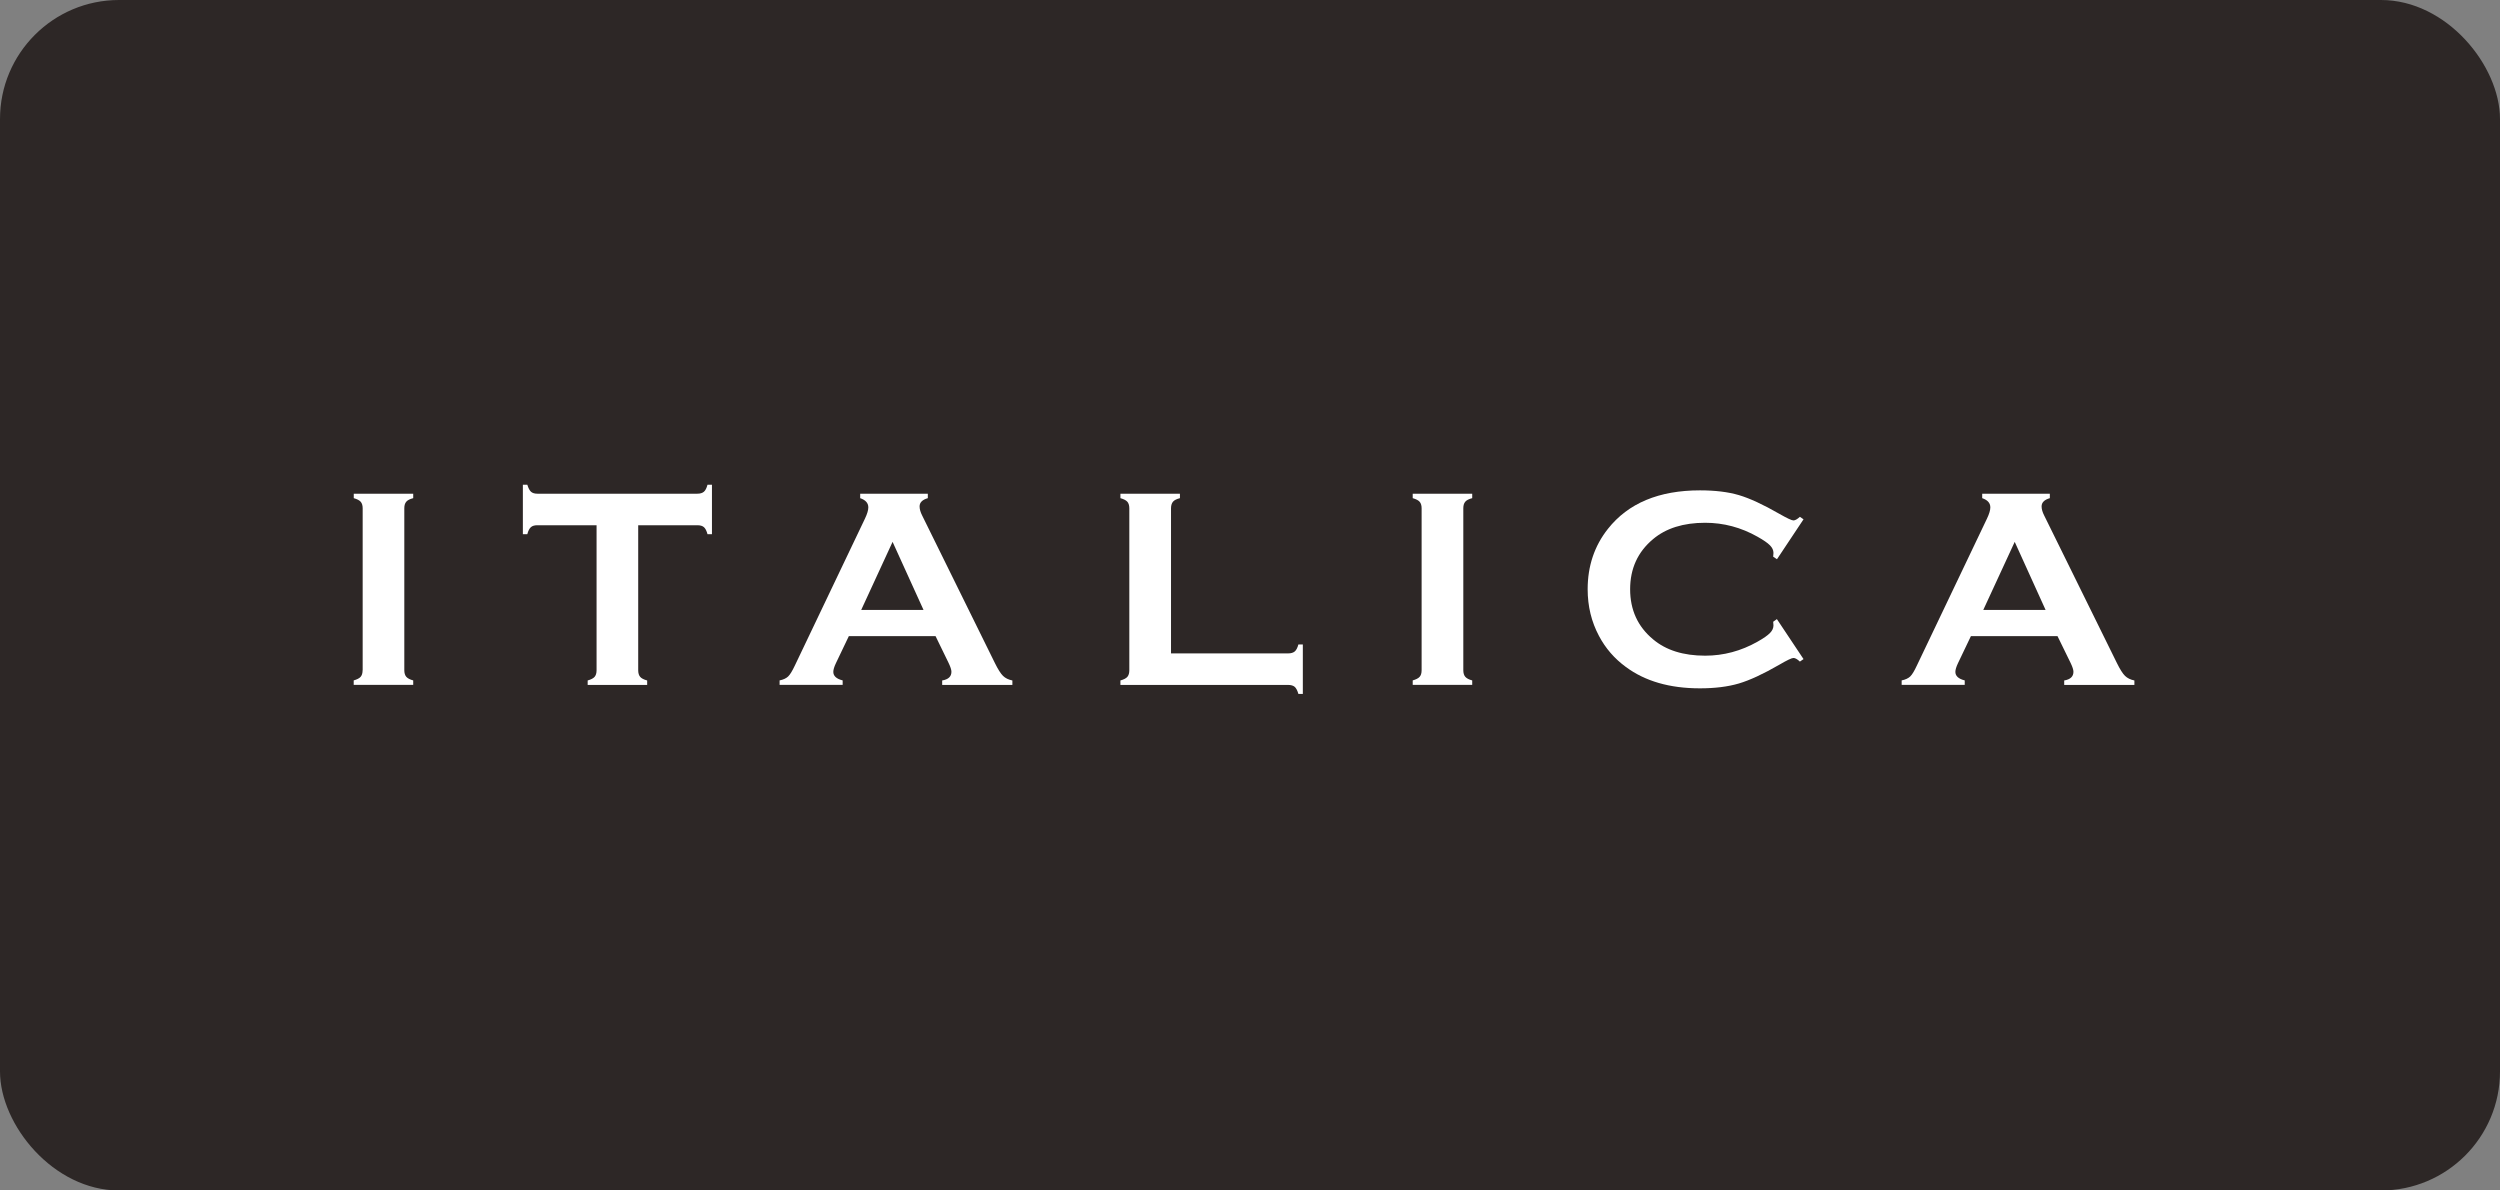 <?xml version="1.0" encoding="UTF-8"?> <svg xmlns="http://www.w3.org/2000/svg" width="210" height="100" viewBox="0 0 210 100" fill="none"><rect x="0" y="0" width="210" height="100" fill="#808080" stroke="none"/><rect width="210" height="100" rx="10" fill="#2D2726"></rect><path d="M30.464 56.296V42.694C30.464 42.46 30.408 42.277 30.3 42.151C30.193 42.024 29.997 41.925 29.716 41.846V41.471H34.71V41.846C34.429 41.916 34.233 42.015 34.125 42.146C34.013 42.277 33.962 42.46 33.962 42.694V56.296C33.962 56.54 34.018 56.727 34.13 56.854C34.242 56.98 34.438 57.084 34.71 57.154V57.529H29.711V57.154C29.992 57.074 30.188 56.976 30.296 56.849C30.403 56.722 30.459 56.54 30.459 56.296H30.464Z" fill="white"></path><path d="M53.609 44.12V56.3C53.609 56.544 53.665 56.727 53.773 56.854C53.88 56.98 54.077 57.084 54.362 57.159V57.534H49.364V57.159C49.644 57.079 49.84 56.98 49.948 56.854C50.056 56.727 50.112 56.544 50.112 56.3V44.12H45.137C44.903 44.12 44.721 44.171 44.599 44.279C44.473 44.387 44.37 44.584 44.295 44.87H43.921V40.716H44.295C44.379 41.002 44.487 41.199 44.604 41.307C44.725 41.414 44.903 41.471 45.137 41.471H58.575C58.818 41.471 59 41.414 59.127 41.307C59.253 41.199 59.356 41.002 59.43 40.716H59.804V44.87H59.43C59.351 44.584 59.253 44.387 59.127 44.279C59 44.171 58.818 44.12 58.575 44.12H53.609Z" fill="white"></path><path d="M78.582 53.436H71.302L70.222 55.696C70.072 56.01 69.998 56.258 69.998 56.437C69.998 56.783 70.26 57.023 70.783 57.154V57.529H65.486V57.154C65.799 57.093 66.037 56.98 66.201 56.826C66.365 56.671 66.552 56.361 66.767 55.907L72.658 43.562C72.845 43.168 72.939 42.854 72.939 42.619C72.939 42.258 72.71 42.001 72.256 41.846V41.471H77.937V41.846C77.474 41.977 77.245 42.212 77.245 42.54C77.245 42.769 77.32 43.027 77.469 43.318L83.571 55.696C83.829 56.221 84.058 56.582 84.254 56.774C84.45 56.966 84.712 57.093 85.04 57.159V57.534H79.143V57.159C79.662 57.074 79.92 56.83 79.92 56.427C79.92 56.263 79.84 56.019 79.686 55.696L78.587 53.436H78.582ZM77.577 51.237L74.977 45.517L72.34 51.237H77.577Z" fill="white"></path><path d="M98.361 54.885H108.208C108.451 54.885 108.633 54.828 108.76 54.721C108.886 54.613 108.989 54.416 109.064 54.135H109.438V58.288H109.064C108.984 58.007 108.881 57.81 108.76 57.698C108.633 57.59 108.451 57.534 108.208 57.534H94.115V57.159C94.396 57.079 94.592 56.98 94.7 56.854C94.807 56.727 94.863 56.544 94.863 56.301V42.704C94.863 42.46 94.807 42.277 94.7 42.151C94.592 42.024 94.396 41.925 94.115 41.846V41.471H99.114V41.846C98.833 41.916 98.637 42.015 98.529 42.146C98.421 42.277 98.365 42.465 98.365 42.704V54.885H98.361Z" fill="white"></path><path d="M119.416 56.296V42.694C119.416 42.46 119.36 42.277 119.252 42.151C119.144 42.024 118.948 41.925 118.668 41.846V41.471H123.666V41.846C123.385 41.916 123.189 42.015 123.081 42.146C122.969 42.277 122.918 42.46 122.918 42.694V56.296C122.918 56.54 122.974 56.727 123.086 56.854C123.198 56.98 123.39 57.084 123.666 57.154V57.529H118.668V57.154C118.948 57.074 119.144 56.976 119.252 56.849C119.364 56.722 119.416 56.54 119.416 56.296Z" fill="white"></path><path d="M149.266 52.015L151.496 55.363L151.192 55.574C150.972 55.368 150.795 55.269 150.65 55.269C150.505 55.269 150.112 55.457 149.462 55.837C148.115 56.615 146.984 57.14 146.067 57.412C145.146 57.684 144.057 57.82 142.785 57.82C140.255 57.82 138.184 57.22 136.566 56.019C135.612 55.321 134.86 54.453 134.313 53.417C133.681 52.231 133.363 50.928 133.363 49.498C133.363 47.552 133.929 45.859 135.065 44.425C136.772 42.268 139.348 41.19 142.799 41.19C144.066 41.19 145.156 41.321 146.063 41.588C146.97 41.855 148.106 42.38 149.467 43.163C150.117 43.534 150.509 43.717 150.65 43.717C150.79 43.717 150.972 43.613 151.192 43.412L151.496 43.623L149.266 46.975L148.948 46.764C148.962 46.638 148.971 46.534 148.971 46.445C148.971 46.22 148.873 46.005 148.677 45.808C148.48 45.606 148.134 45.367 147.634 45.086C146.25 44.303 144.782 43.913 143.234 43.913C141.401 43.913 139.942 44.373 138.857 45.287C137.572 46.361 136.931 47.763 136.931 49.498C136.931 51.232 137.572 52.634 138.857 53.703C139.947 54.622 141.406 55.077 143.234 55.077C144.782 55.077 146.25 54.683 147.634 53.9C148.134 53.619 148.485 53.375 148.677 53.173C148.873 52.977 148.971 52.761 148.971 52.531C148.971 52.447 148.962 52.343 148.948 52.226L149.266 52.001V52.015Z" fill="white"></path><path d="M172.836 53.436H165.556L164.476 55.696C164.326 56.01 164.251 56.258 164.251 56.437C164.251 56.783 164.513 57.023 165.037 57.154V57.529H159.739V57.154C160.053 57.093 160.291 56.98 160.455 56.826C160.618 56.671 160.805 56.361 161.016 55.907L166.907 43.562C167.094 43.168 167.188 42.854 167.188 42.619C167.188 42.258 166.963 42.001 166.505 41.846V41.471H172.186V41.846C171.723 41.977 171.494 42.212 171.494 42.54C171.494 42.769 171.569 43.027 171.719 43.318L177.82 55.696C178.078 56.221 178.307 56.582 178.503 56.774C178.7 56.966 178.961 57.093 179.289 57.159V57.534H173.393V57.159C173.912 57.074 174.169 56.83 174.169 56.427C174.169 56.263 174.089 56.019 173.935 55.696L172.831 53.436H172.836ZM171.831 51.237L169.236 45.517L166.594 51.237H171.831Z" fill="white"></path></svg> 
